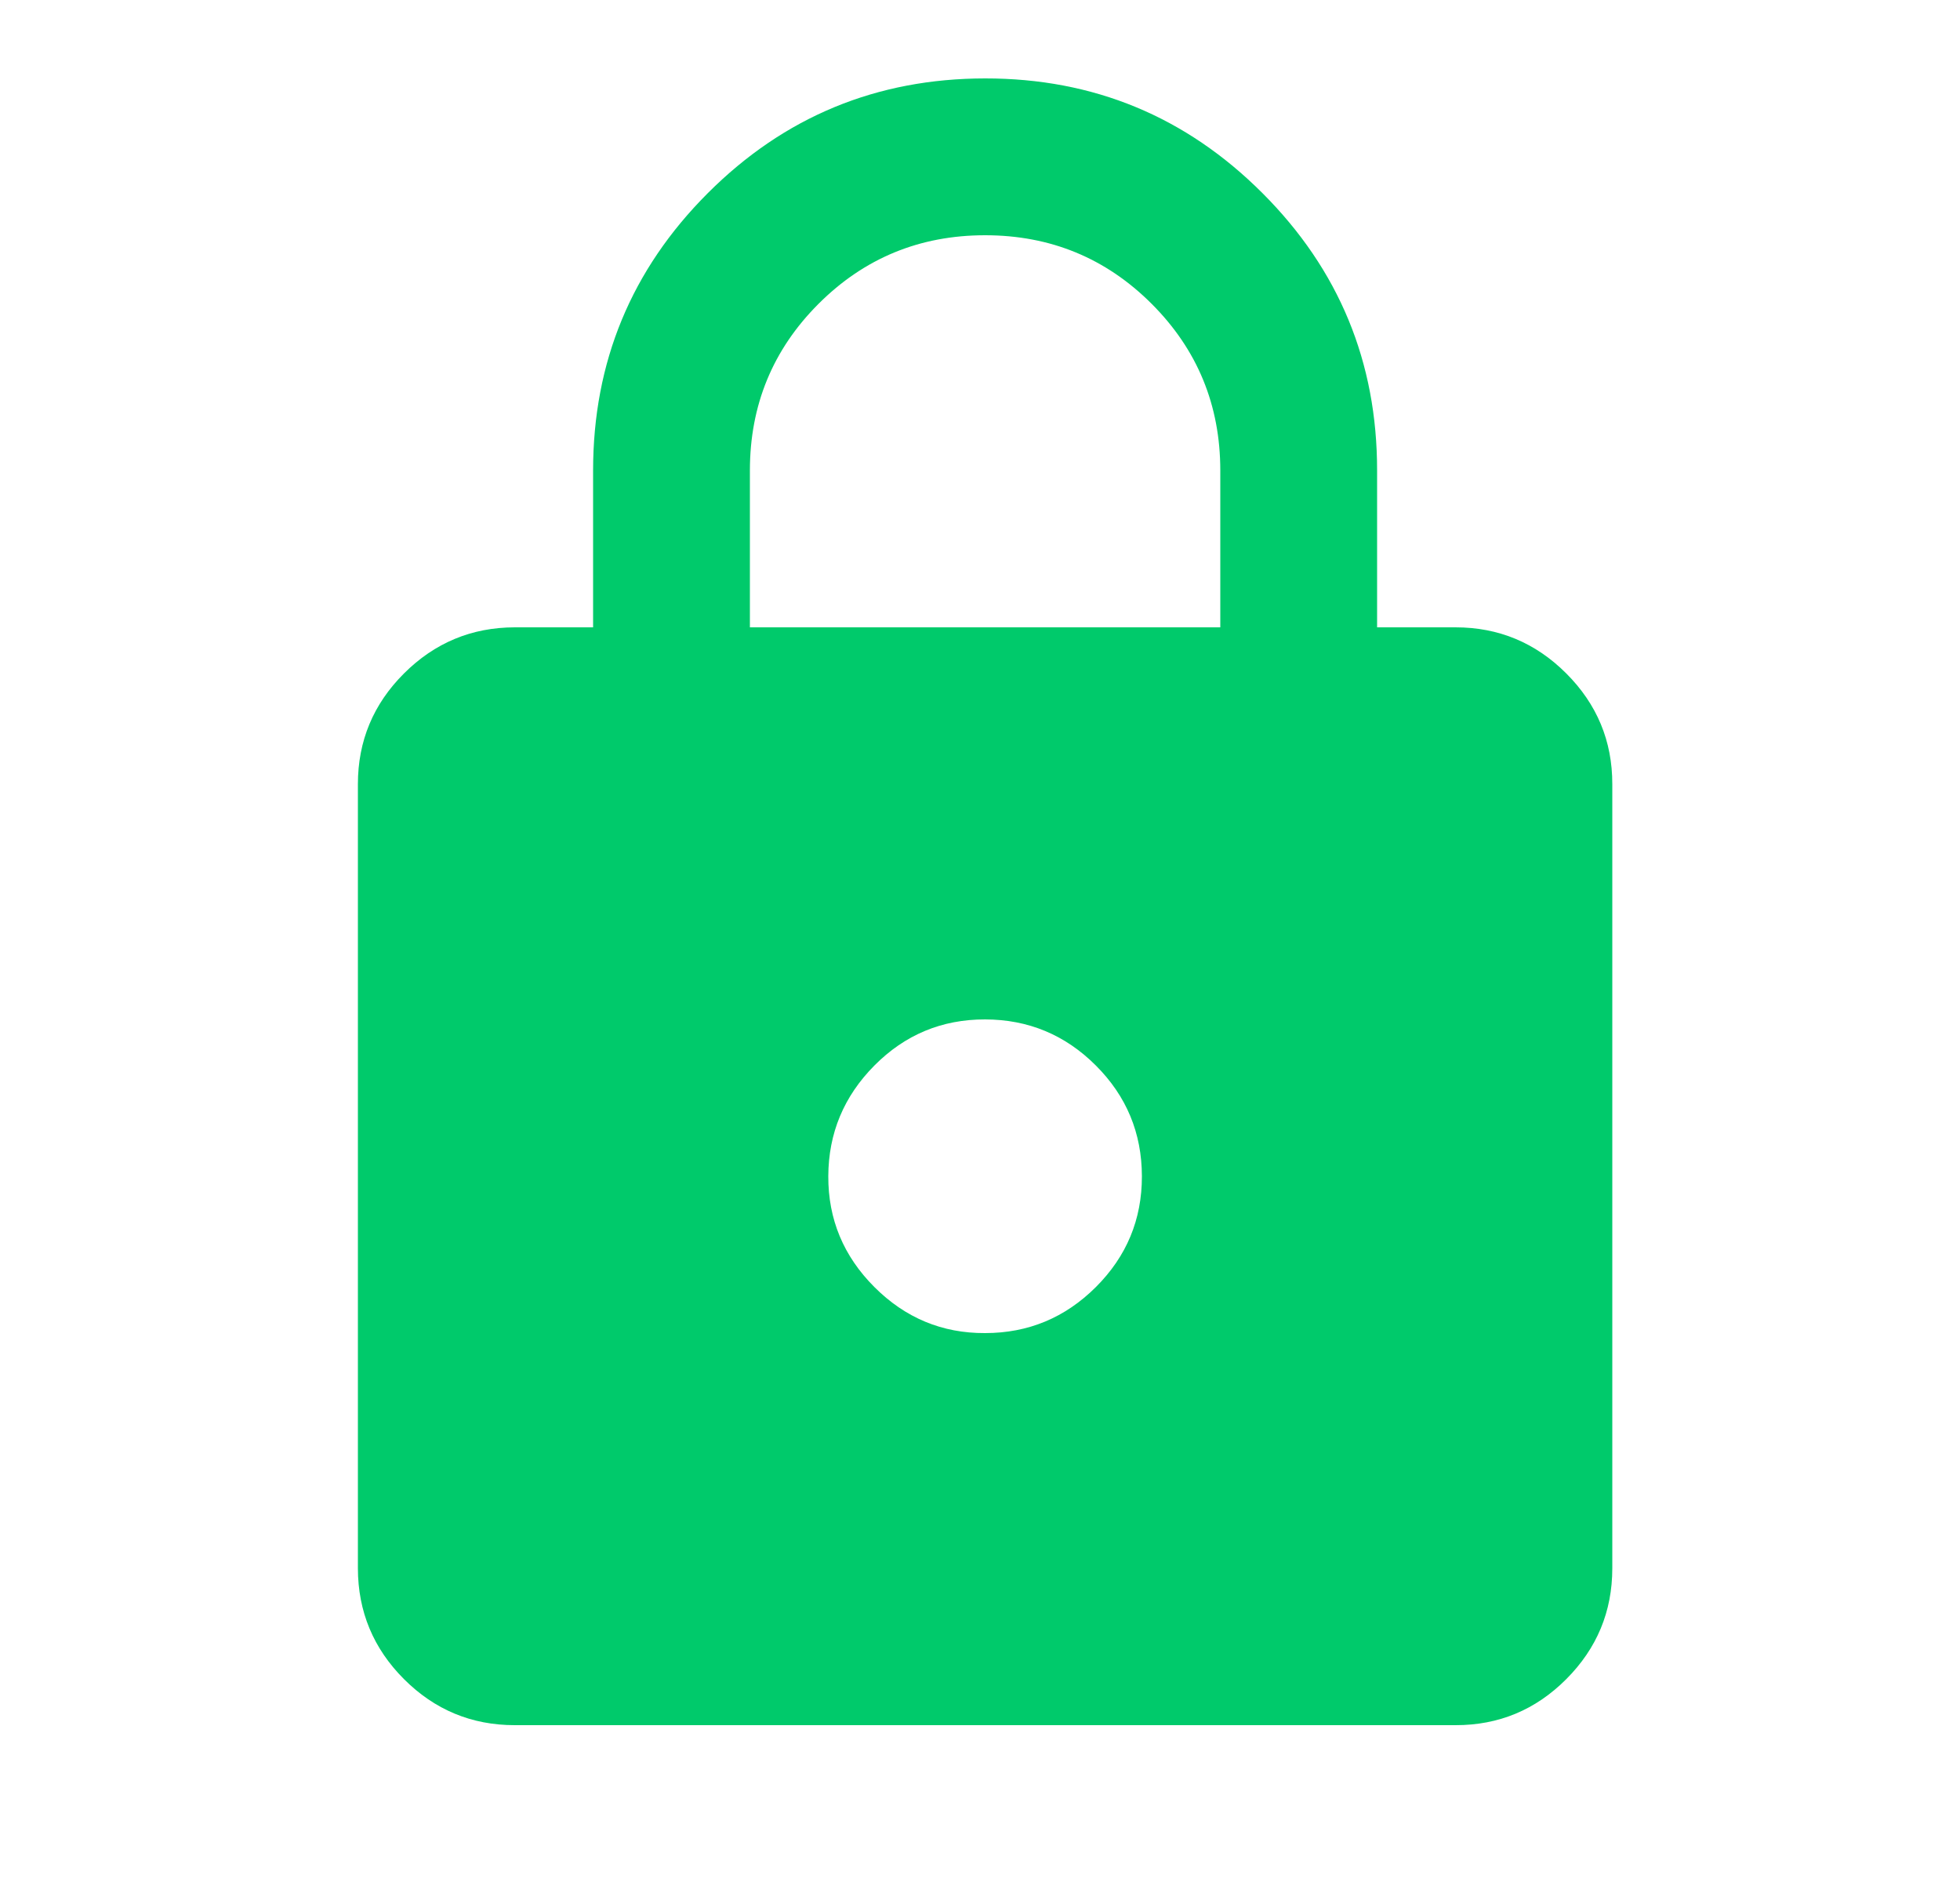<svg xmlns="http://www.w3.org/2000/svg" width="25" height="24" viewBox="0 0 25 24" fill="none">
  <path d="M6.565 22C6.015 22 5.544 21.804 5.153 21.413C4.762 21.022 4.566 20.551 4.565 20V10C4.565 9.45 4.761 8.979 5.153 8.588C5.545 8.197 6.016 8.001 6.565 8H7.565V6C7.565 4.617 8.053 3.438 9.028 2.463C10.003 1.488 11.182 1.001 12.565 1C13.948 0.999 15.127 1.487 16.103 2.463C17.079 3.439 17.566 4.618 17.565 6V8H18.565C19.115 8 19.586 8.196 19.978 8.588C20.37 8.98 20.566 9.451 20.565 10V20C20.565 20.55 20.369 21.021 19.978 21.413C19.587 21.805 19.116 22.001 18.565 22H6.565ZM12.565 17C13.115 17 13.586 16.804 13.978 16.413C14.37 16.022 14.566 15.551 14.565 15C14.564 14.449 14.369 13.979 13.978 13.588C13.587 13.197 13.116 13.001 12.565 13C12.014 12.999 11.543 13.195 11.153 13.588C10.763 13.981 10.567 14.452 10.565 15C10.563 15.548 10.759 16.019 11.153 16.413C11.547 16.807 12.018 17.003 12.565 17ZM9.565 8H15.565V6C15.565 5.167 15.273 4.458 14.69 3.875C14.107 3.292 13.398 3 12.565 3C11.732 3 11.023 3.292 10.44 3.875C9.857 4.458 9.565 5.167 9.565 6V8Z" fill="#00CA6B"></path>
</svg>
